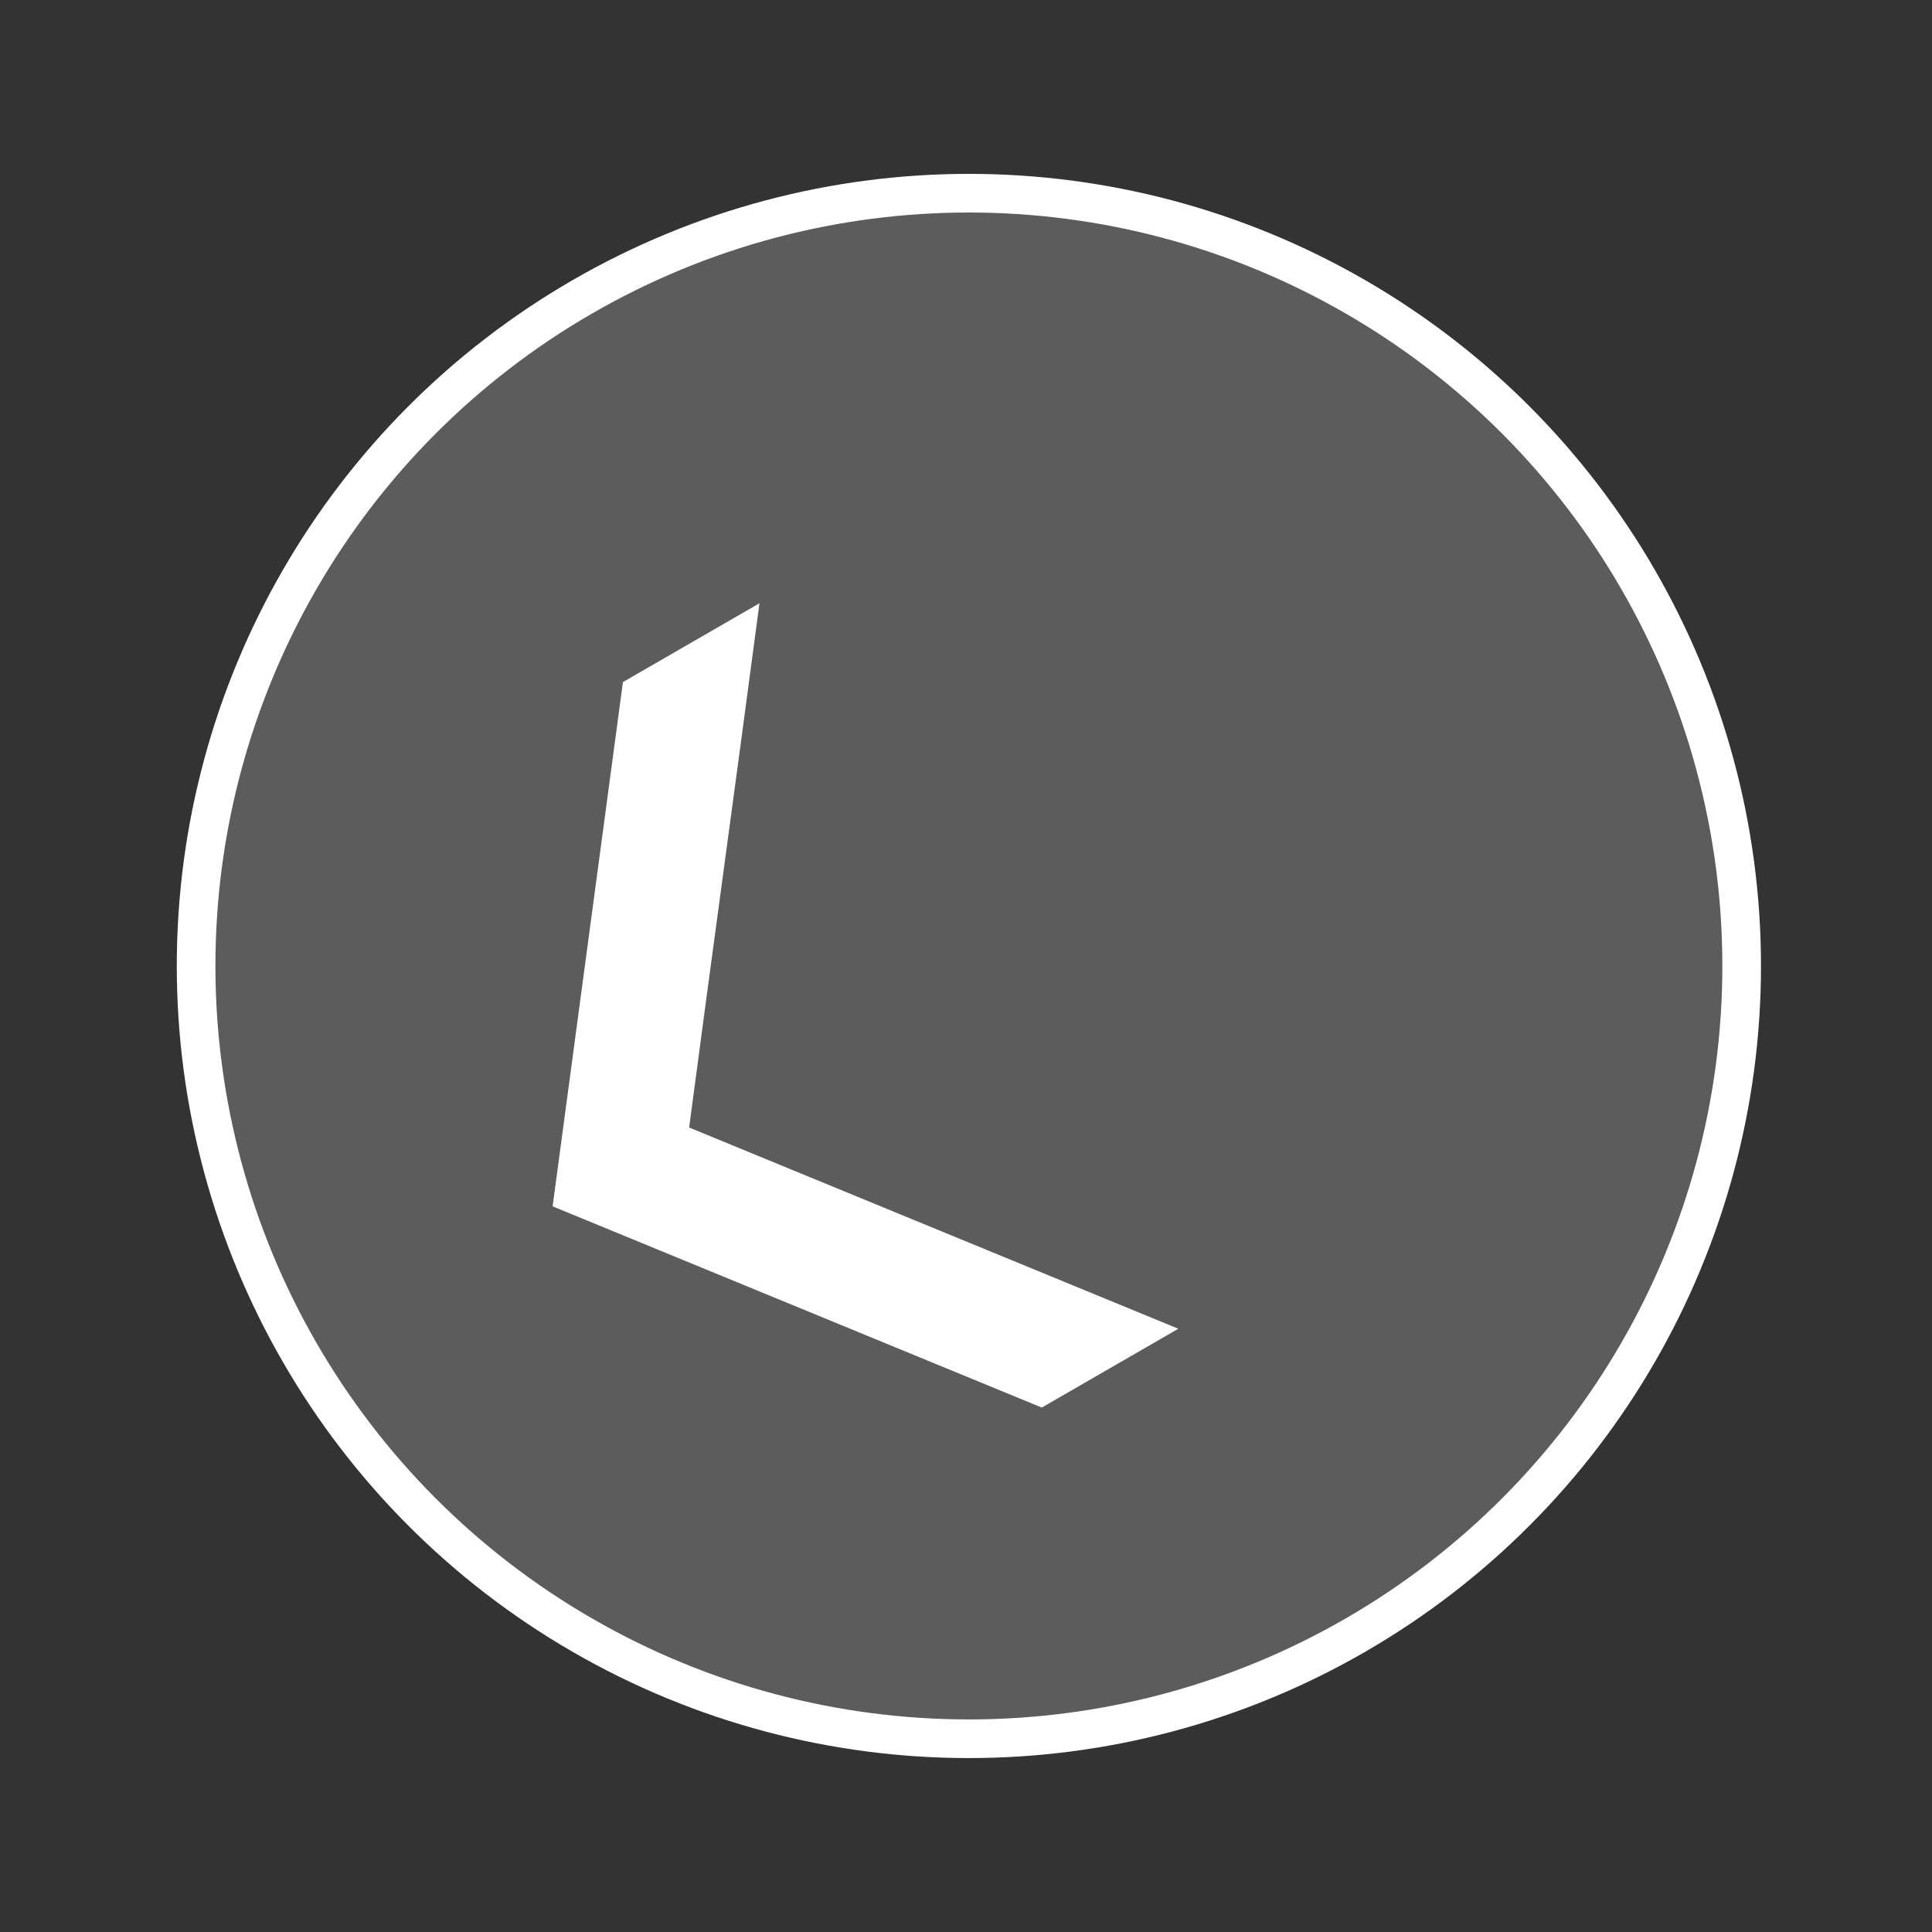 <?xml version="1.0" encoding="UTF-8" standalone="no"?>
<!-- Generator: Adobe Illustrator 18.1.0, SVG Export Plug-In . SVG Version: 6.00 Build 0)  -->

<svg
   xmlns:dc="http://purl.org/dc/elements/1.1/"
   xmlns:cc="http://creativecommons.org/ns#"
   xmlns:rdf="http://www.w3.org/1999/02/22-rdf-syntax-ns#"
   xmlns:svg="http://www.w3.org/2000/svg"
   xmlns="http://www.w3.org/2000/svg"
   xmlns:sodipodi="http://sodipodi.sourceforge.net/DTD/sodipodi-0.dtd"
   xmlns:inkscape="http://www.inkscape.org/namespaces/inkscape"
   version="1.1"
   id="Layer_1"
   x="0px"
   y="0px"
   viewBox="0 0 200 200"
   xml:space="preserve"
   inkscape:version="0.91 r13725"
   sodipodi:docname="ricSW.svg"><rect x="0" y="0" width="200" height="200" fill="#333333" stroke="none"/><defs
     id="defs10" /><sodipodi:namedview
     pagecolor="#ffffff"
     bordercolor="#666666"
     borderopacity="1"
     objecttolerance="10"
     gridtolerance="10"
     guidetolerance="10"
     inkscape:pageopacity="0"
     inkscape:pageshadow="2"
     inkscape:window-width="1366"
     inkscape:window-height="716"
     id="namedview8"
     showgrid="false"
     inkscape:zoom="1.18"
     inkscape:cx="100"
     inkscape:cy="100"
     inkscape:window-x="0"
     inkscape:window-y="26"
     inkscape:window-maximized="1"
     inkscape:current-layer="Layer_1" /><circle
     cx="-136.753"
     cy="36.862"
     r="80"
     id="circle3"
     style="opacity:0.2;fill:#ffffff"
     transform="matrix(-0.5,-0.866,0.866,-0.5,0,0)" /><path
     id="svg_1"
     d="m 71.34,116.72 50.64,20.831 -14.134,8.16 -50.64,-20.831 7.28,-54.271 14.134,-8.16 C 76.23,80.549 73.73,98.62 71.34,116.72 Z"
     inkscape:connector-curvature="0"
     style="fill:#ffffff" /><circle
     stroke-miterlimit="10"
     cx="-136.753"
     cy="36.862"
     r="80"
     id="circle6"
     style="fill:none;stroke:#ffffff;stroke-width:4;stroke-miterlimit:10"
     transform="matrix(-0.5,-0.866,0.866,-0.5,0,0)" /></svg>